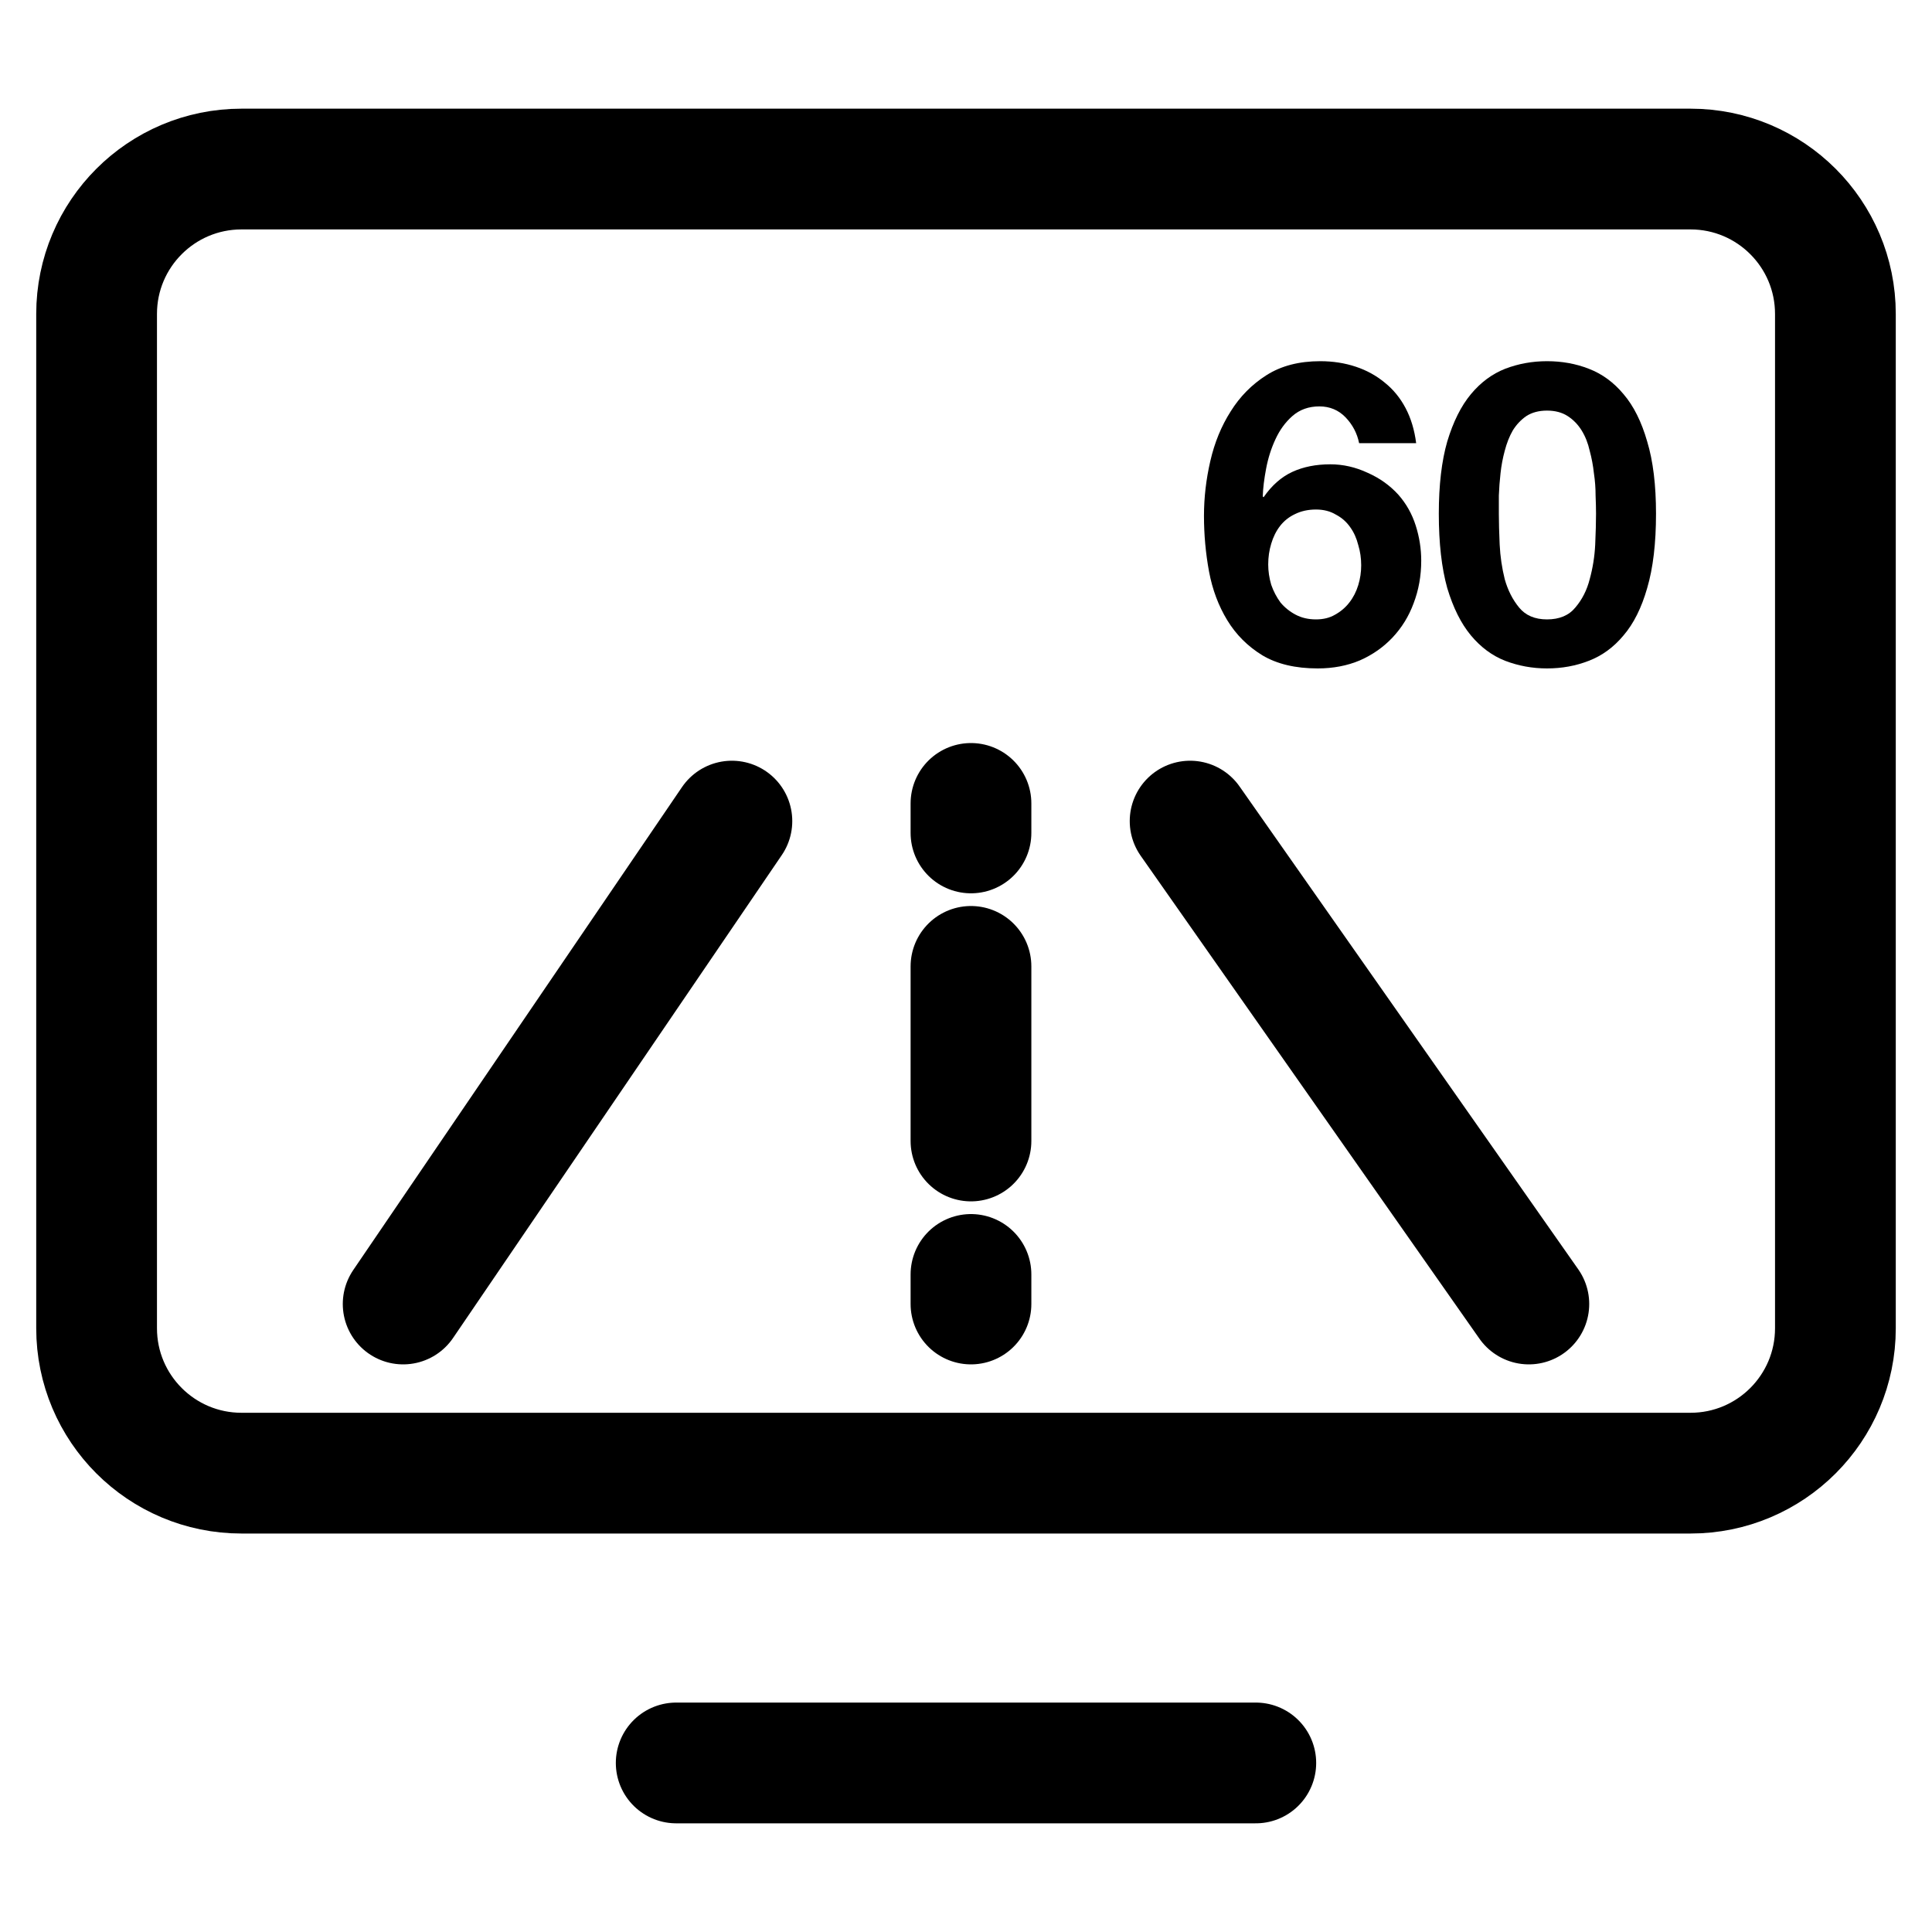 <svg width="40" height="40" viewBox="0 0 40 40" fill="none" xmlns="http://www.w3.org/2000/svg">
<path d="M27.246 10.549C27.083 10.549 26.937 10.581 26.809 10.645C26.686 10.703 26.584 10.785 26.502 10.89C26.421 10.995 26.36 11.118 26.319 11.258C26.278 11.392 26.257 11.535 26.257 11.686C26.257 11.826 26.278 11.966 26.319 12.106C26.365 12.24 26.43 12.363 26.511 12.474C26.599 12.579 26.704 12.663 26.826 12.727C26.949 12.792 27.089 12.824 27.246 12.824C27.398 12.824 27.529 12.792 27.64 12.727C27.756 12.663 27.856 12.579 27.937 12.474C28.019 12.369 28.08 12.249 28.121 12.115C28.162 11.981 28.182 11.844 28.182 11.704C28.182 11.558 28.162 11.418 28.121 11.284C28.086 11.144 28.031 11.021 27.955 10.916C27.879 10.806 27.78 10.718 27.657 10.654C27.541 10.584 27.404 10.549 27.246 10.549ZM28.139 9.175C28.098 8.971 28.004 8.793 27.859 8.641C27.713 8.49 27.532 8.414 27.316 8.414C27.094 8.414 26.908 8.481 26.756 8.615C26.61 8.744 26.494 8.904 26.406 9.096C26.319 9.283 26.255 9.484 26.214 9.7C26.173 9.916 26.149 10.108 26.144 10.278L26.161 10.295C26.33 10.05 26.529 9.875 26.756 9.77C26.984 9.665 27.246 9.613 27.544 9.613C27.806 9.613 28.063 9.671 28.314 9.788C28.564 9.898 28.777 10.05 28.952 10.243C29.116 10.429 29.235 10.642 29.311 10.881C29.387 11.12 29.425 11.363 29.425 11.607C29.425 11.922 29.372 12.217 29.267 12.491C29.168 12.76 29.022 12.996 28.83 13.2C28.643 13.398 28.419 13.556 28.156 13.672C27.894 13.783 27.602 13.839 27.281 13.839C26.82 13.839 26.438 13.748 26.135 13.567C25.832 13.381 25.59 13.139 25.409 12.841C25.228 12.544 25.102 12.208 25.032 11.835C24.962 11.456 24.927 11.071 24.927 10.68C24.927 10.301 24.971 9.922 25.059 9.543C25.146 9.164 25.286 8.822 25.479 8.519C25.671 8.21 25.919 7.959 26.222 7.767C26.526 7.574 26.896 7.478 27.334 7.478C27.596 7.478 27.841 7.516 28.069 7.592C28.296 7.667 28.497 7.778 28.672 7.924C28.847 8.064 28.99 8.239 29.101 8.449C29.212 8.659 29.285 8.901 29.32 9.175H28.139Z" fill="black"/>
<path d="M31.032 10.636C31.032 10.811 31.038 11.024 31.049 11.275C31.061 11.52 31.096 11.759 31.154 11.992C31.218 12.22 31.317 12.415 31.452 12.579C31.586 12.742 31.778 12.824 32.029 12.824C32.286 12.824 32.481 12.742 32.615 12.579C32.755 12.415 32.855 12.22 32.913 11.992C32.977 11.759 33.015 11.52 33.027 11.275C33.038 11.024 33.044 10.811 33.044 10.636C33.044 10.531 33.041 10.406 33.035 10.26C33.035 10.108 33.024 9.954 33 9.796C32.983 9.639 32.954 9.484 32.913 9.333C32.878 9.175 32.822 9.035 32.747 8.913C32.671 8.79 32.575 8.691 32.458 8.615C32.341 8.539 32.198 8.501 32.029 8.501C31.86 8.501 31.717 8.539 31.6 8.615C31.49 8.691 31.396 8.79 31.32 8.913C31.25 9.035 31.195 9.175 31.154 9.333C31.113 9.484 31.084 9.639 31.067 9.796C31.049 9.954 31.038 10.108 31.032 10.26C31.032 10.406 31.032 10.531 31.032 10.636ZM29.789 10.636C29.789 10.041 29.848 9.543 29.964 9.14C30.087 8.732 30.25 8.405 30.454 8.16C30.658 7.915 30.895 7.74 31.163 7.635C31.437 7.53 31.726 7.478 32.029 7.478C32.338 7.478 32.627 7.53 32.895 7.635C33.169 7.74 33.409 7.915 33.613 8.16C33.823 8.405 33.986 8.732 34.103 9.14C34.225 9.543 34.286 10.041 34.286 10.636C34.286 11.249 34.225 11.762 34.103 12.176C33.986 12.585 33.823 12.911 33.613 13.156C33.409 13.401 33.169 13.576 32.895 13.681C32.627 13.786 32.338 13.839 32.029 13.839C31.726 13.839 31.437 13.786 31.163 13.681C30.895 13.576 30.658 13.401 30.454 13.156C30.25 12.911 30.087 12.585 29.964 12.176C29.848 11.762 29.789 11.249 29.789 10.636Z" fill="black"/>
<path d="M26 36.5H14M8.347 26.998L15.153 17M31.653 26.998L24.64 17M20.103 17.245V16.634M20.103 26.998V26.386M20.103 23.623V20.008M35 30.5H5C3.343 30.5 2 29.157 2 27.5V6.5C2 4.843 3.343 3.5 5 3.5H35C36.657 3.5 38 4.843 38 6.5V27.5C38 29.157 36.657 30.5 35 30.5Z" stroke="black" stroke-width="2.5" stroke-linecap="round" stroke-linejoin="round"/>
</svg>
